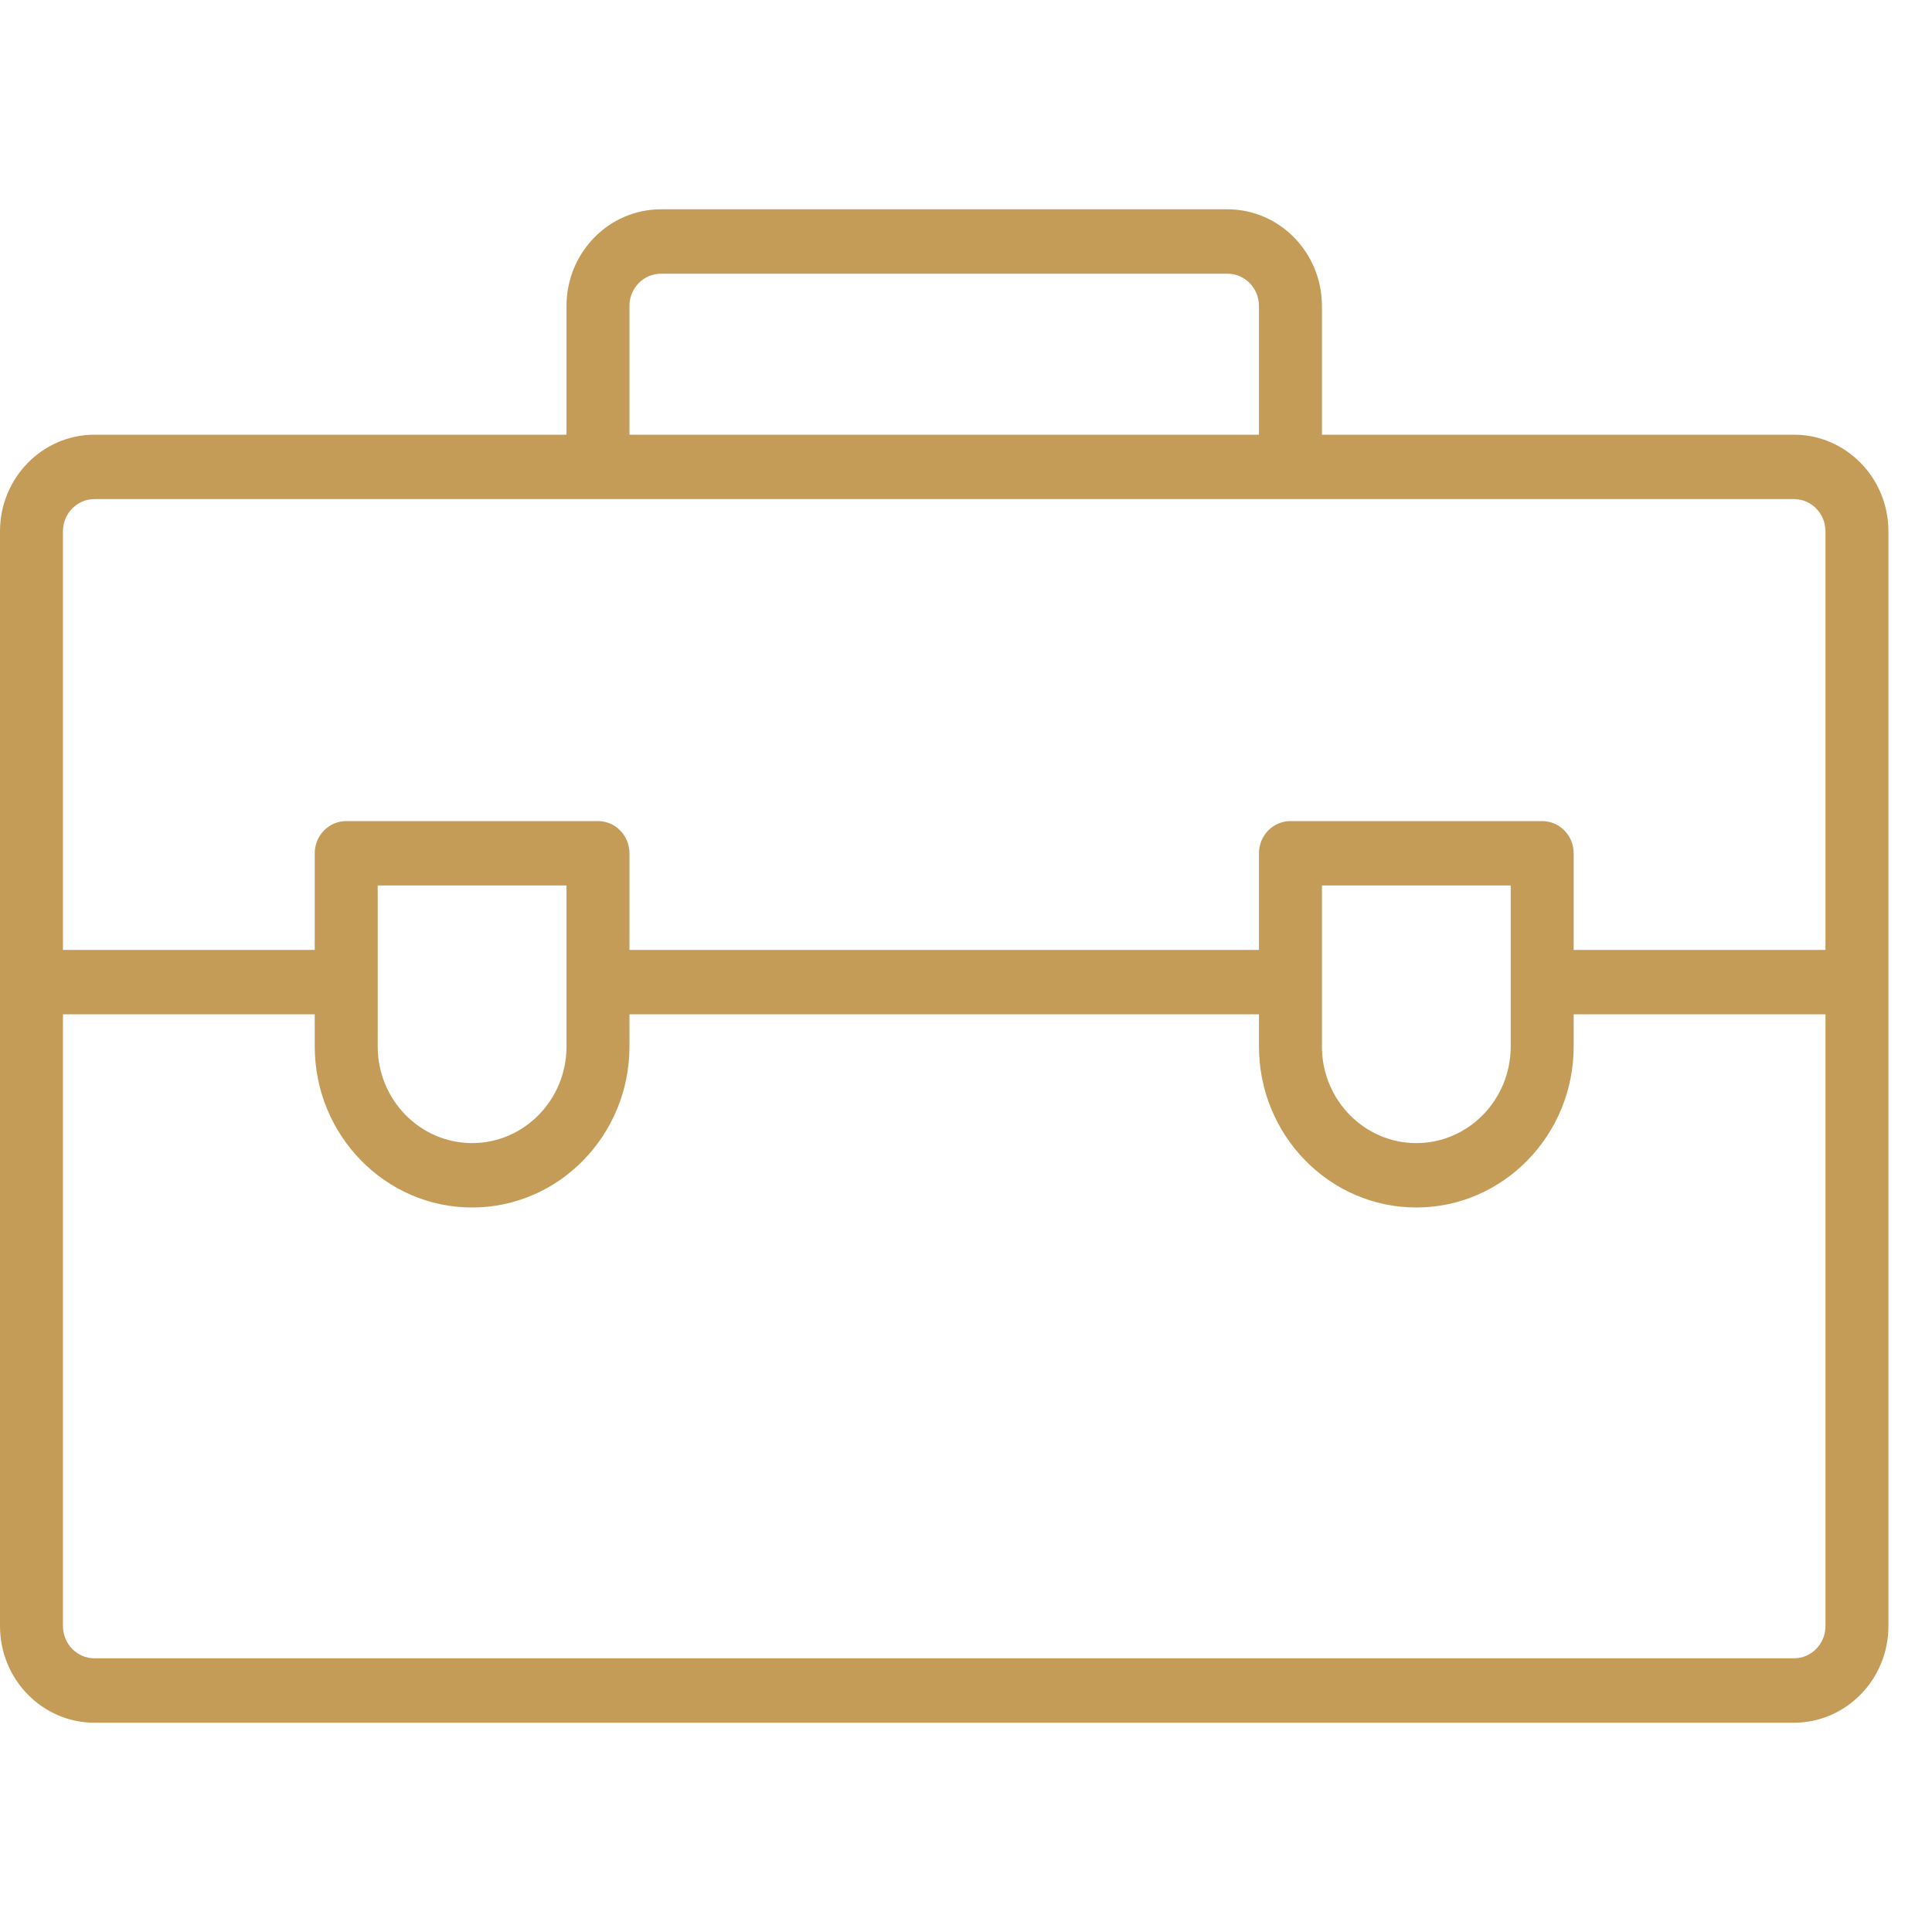 <?xml version="1.0" encoding="UTF-8"?> <svg xmlns="http://www.w3.org/2000/svg" width="36" height="36" viewBox="0 0 36 36" fill="none"> <g clip-path="url(#clip0_7_2846)"> <path d="M33.429 8.1H24.632V5.7C24.632 4.707 23.842 3.9 22.872 3.9H12.316C11.346 3.9 10.556 4.707 10.556 5.7V8.1H1.759C0.789 8.1 0 8.907 0 9.9V30.3C0 31.293 0.789 32.1 1.759 32.1H33.429C34.399 32.1 35.188 31.293 35.188 30.3V9.9C35.188 8.907 34.399 8.1 33.429 8.1ZM11.729 5.7C11.729 5.369 11.992 5.1 12.316 5.1H22.872C23.196 5.1 23.459 5.369 23.459 5.7V8.1H11.729V5.7ZM34.015 30.3C34.015 30.631 33.752 30.9 33.429 30.9H1.759C1.436 30.9 1.173 30.631 1.173 30.3V18.9H5.865V19.5C5.865 21.154 7.18 22.5 8.797 22.5C10.414 22.5 11.729 21.154 11.729 19.5V18.9H23.459V19.5C23.459 21.154 24.774 22.5 26.391 22.5C28.008 22.5 29.323 21.154 29.323 19.5V18.9H34.015V30.3H34.015ZM7.038 19.5V16.5H10.556V19.5C10.556 20.493 9.767 21.3 8.797 21.3C7.827 21.3 7.038 20.493 7.038 19.5ZM24.632 19.5V16.5H28.15V19.5C28.15 20.493 27.361 21.3 26.391 21.3C25.421 21.3 24.632 20.493 24.632 19.5ZM34.015 17.7H29.323V15.9C29.323 15.569 29.061 15.3 28.737 15.3H24.045C23.721 15.3 23.459 15.569 23.459 15.9V17.7H11.729V15.9C11.729 15.569 11.467 15.3 11.143 15.3H6.451C6.127 15.3 5.865 15.569 5.865 15.9V17.7H1.173V9.9C1.173 9.569 1.436 9.3 1.759 9.3H11.143H24.045H33.429C33.752 9.3 34.015 9.569 34.015 9.9V17.7Z" fill="#C59C57"></path> </g> <defs> <clipPath id="clip0_7_2846"> <rect width="35.188" height="36" fill="white"></rect> </clipPath> </defs> </svg> 